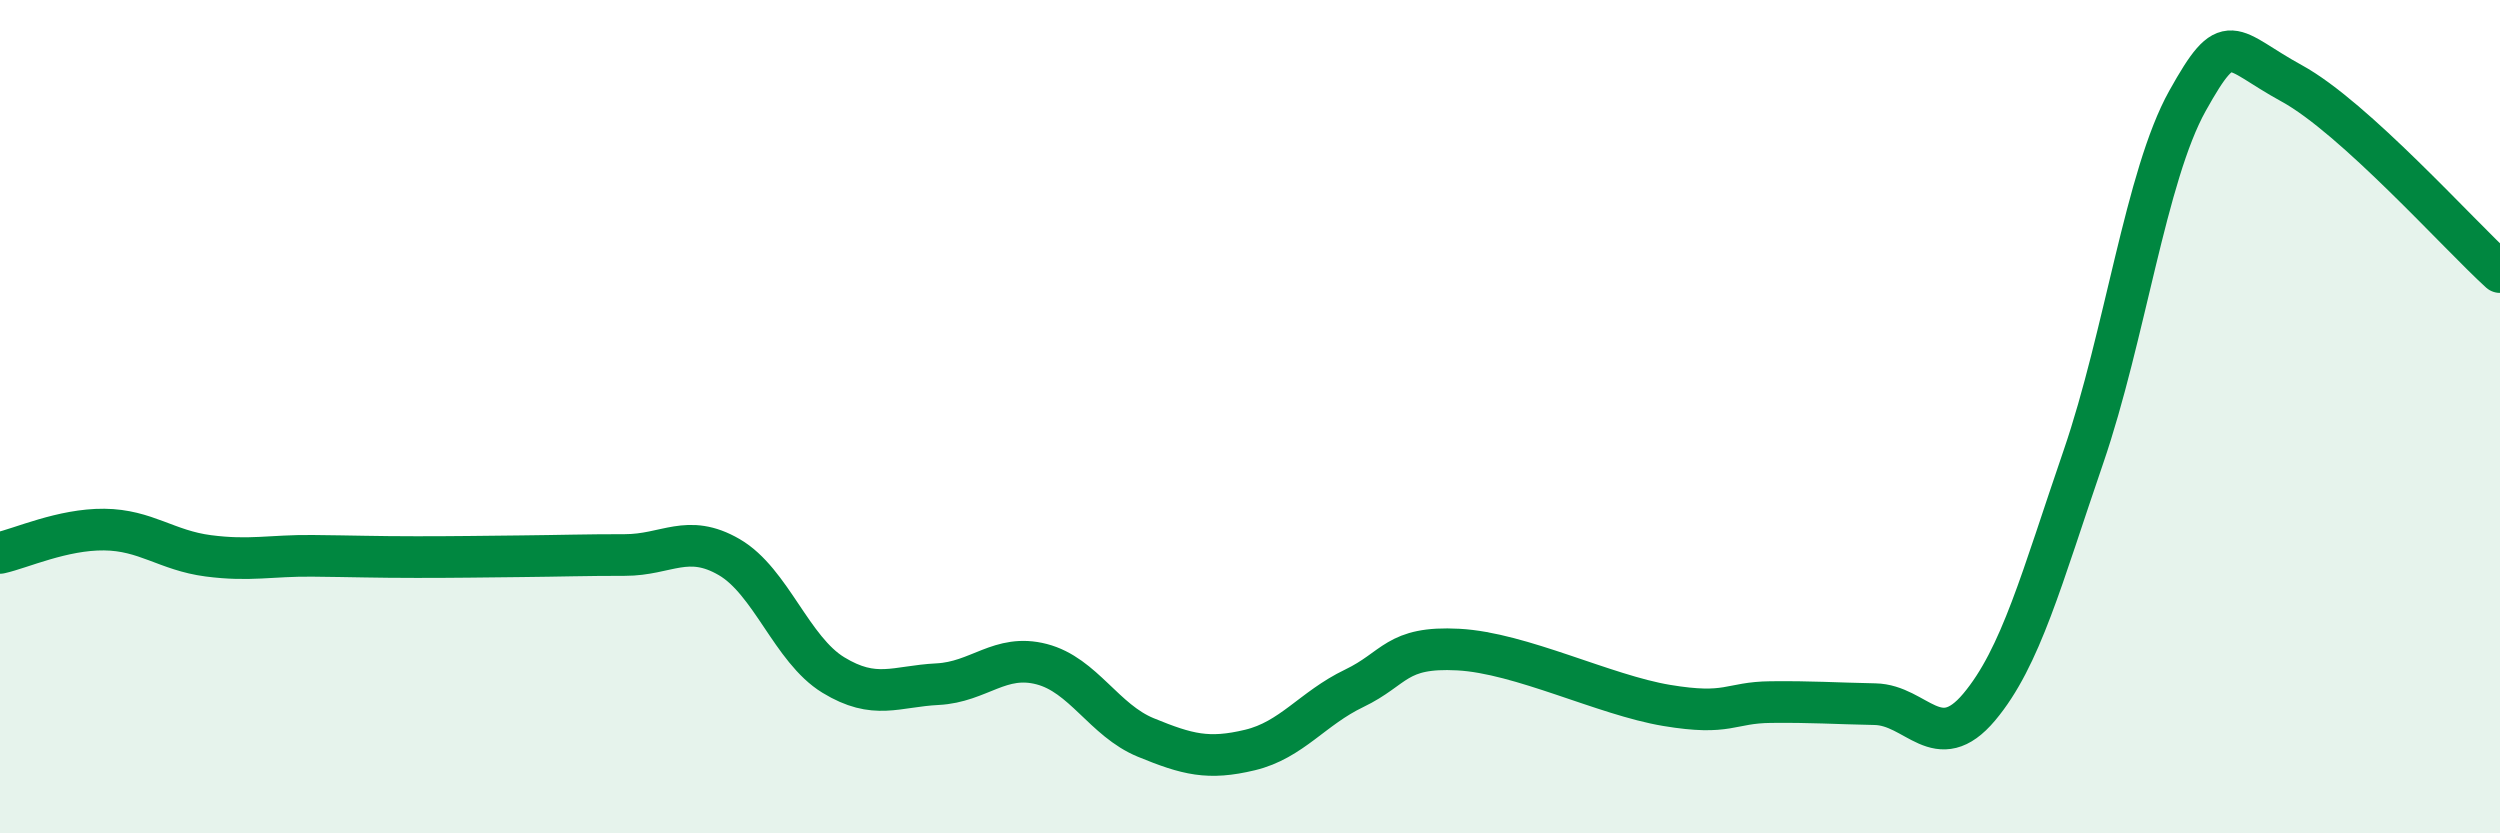
    <svg width="60" height="20" viewBox="0 0 60 20" xmlns="http://www.w3.org/2000/svg">
      <path
        d="M 0,13.27 C 0.5,13.16 1.5,12.7 2.5,12.71 C 3.5,12.72 4,13.21 5,13.34 C 6,13.47 6.5,13.33 7.5,13.34 C 8.5,13.35 9,13.37 10,13.37 C 11,13.37 11.5,13.36 12.5,13.35 C 13.5,13.34 14,13.32 15,13.32 C 16,13.32 16.5,12.79 17.5,13.37 C 18.5,13.95 19,15.59 20,16.2 C 21,16.81 21.5,16.47 22.5,16.42 C 23.5,16.37 24,15.68 25,15.94 C 26,16.2 26.5,17.29 27.5,17.7 C 28.5,18.11 29,18.24 30,18 C 31,17.76 31.5,17 32.5,16.52 C 33.5,16.04 33.5,15.51 35,15.59 C 36.5,15.67 38.5,16.68 40,16.93 C 41.5,17.18 41.5,16.86 42.5,16.85 C 43.5,16.84 44,16.88 45,16.9 C 46,16.92 46.5,18.16 47.5,16.97 C 48.5,15.78 49,13.88 50,10.97 C 51,8.06 51.5,4.21 52.5,2.42 C 53.5,0.63 53.5,1.18 55,2 C 56.5,2.82 59,5.62 60,6.53L60 20L0 20Z"
        fill="#008740"
        opacity="0.1"
        stroke-linecap="round"
        stroke-linejoin="round"
      />
      <path
        d="M 0,13.27 C 0.5,13.16 1.5,12.7 2.5,12.71 C 3.5,12.72 4,13.21 5,13.34 C 6,13.47 6.5,13.33 7.5,13.34 C 8.5,13.35 9,13.37 10,13.37 C 11,13.37 11.5,13.36 12.5,13.35 C 13.5,13.34 14,13.32 15,13.32 C 16,13.32 16.5,12.79 17.5,13.37 C 18.5,13.95 19,15.59 20,16.2 C 21,16.81 21.5,16.47 22.5,16.42 C 23.5,16.37 24,15.68 25,15.94 C 26,16.2 26.5,17.29 27.5,17.7 C 28.5,18.11 29,18.24 30,18 C 31,17.76 31.5,17 32.5,16.52 C 33.5,16.04 33.5,15.51 35,15.59 C 36.5,15.67 38.5,16.68 40,16.93 C 41.5,17.18 41.5,16.86 42.5,16.85 C 43.5,16.84 44,16.88 45,16.9 C 46,16.92 46.5,18.16 47.5,16.97 C 48.5,15.78 49,13.88 50,10.97 C 51,8.06 51.5,4.21 52.5,2.42 C 53.5,0.63 53.5,1.18 55,2 C 56.5,2.82 59,5.62 60,6.53"
        stroke="#008740"
        stroke-width="1"
        fill="none"
        stroke-linecap="round"
        stroke-linejoin="round"
      />
    </svg>
  